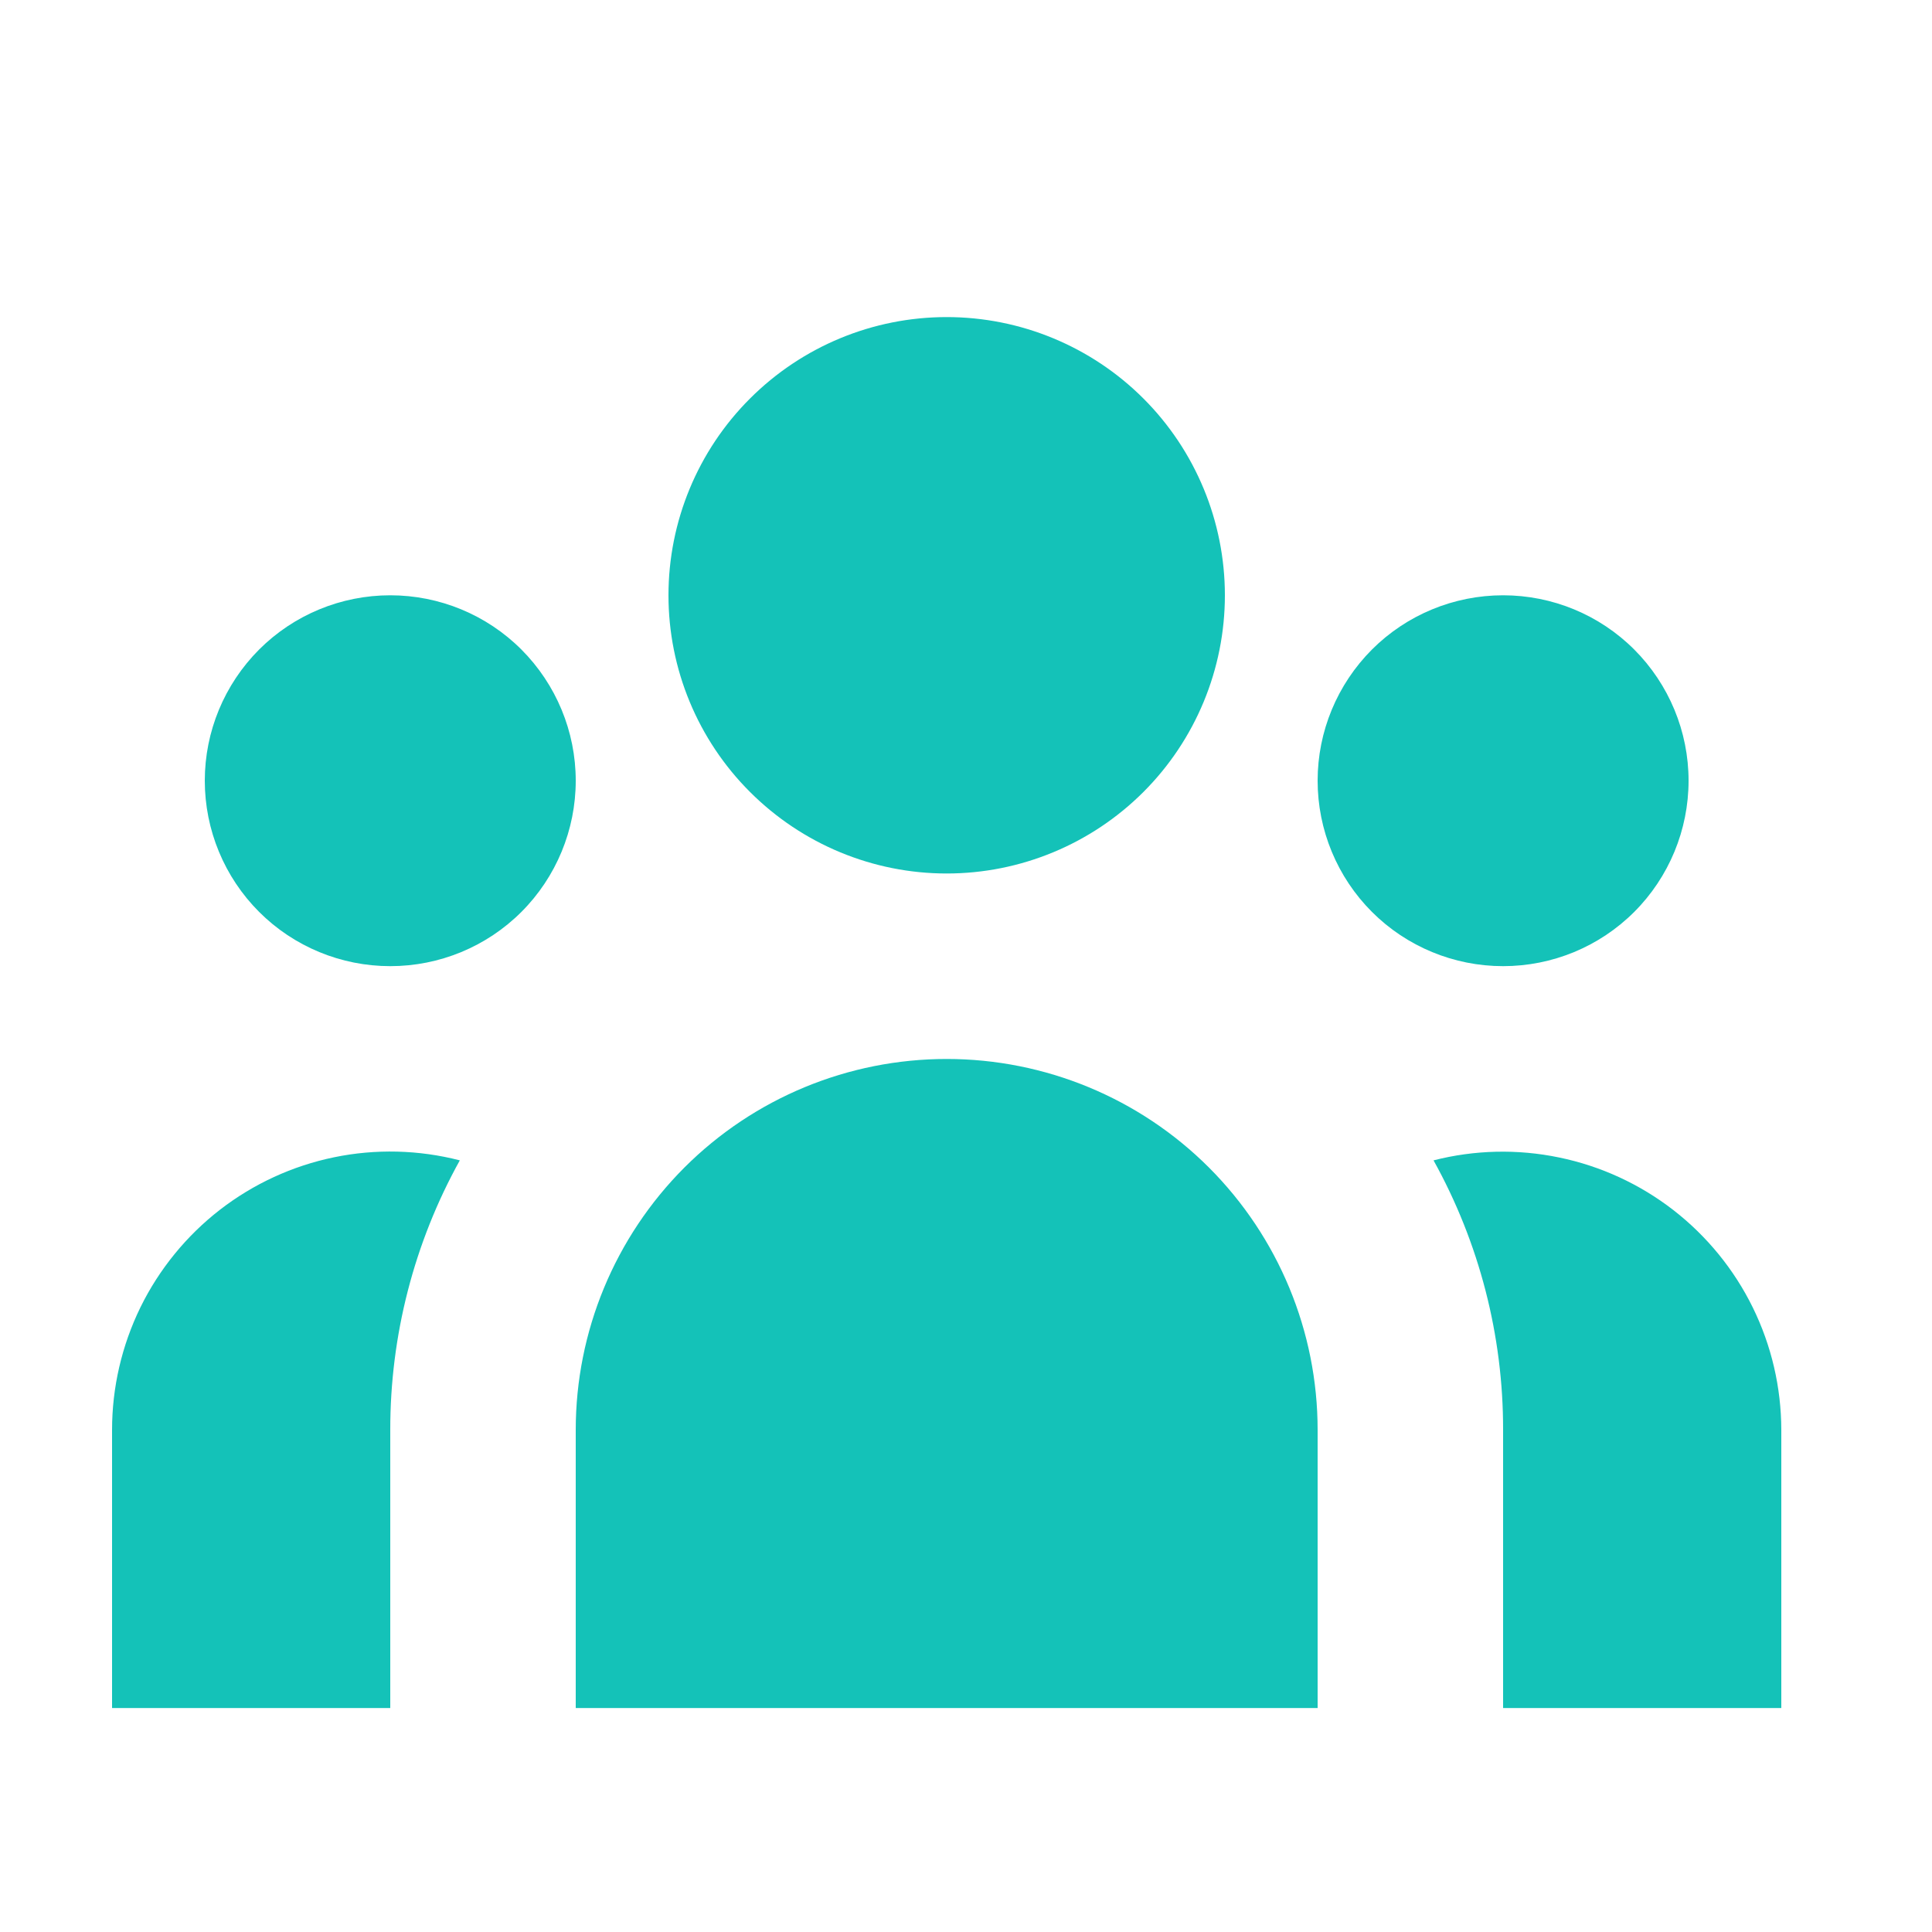 <svg width="25" height="25" viewBox="0 0 25 25" fill="none" xmlns="http://www.w3.org/2000/svg">
<path d="M15.85 7.703C15.85 8.657 15.471 9.573 14.796 10.248C14.121 10.923 13.205 11.303 12.25 11.303C11.295 11.303 10.38 10.923 9.705 10.248C9.029 9.573 8.65 8.657 8.65 7.703C8.65 6.748 9.029 5.832 9.705 5.157C10.38 4.482 11.295 4.103 12.25 4.103C13.205 4.103 14.121 4.482 14.796 5.157C15.471 5.832 15.85 6.748 15.85 7.703V7.703ZM21.85 10.102C21.85 10.739 21.597 11.35 21.147 11.8C20.697 12.25 20.087 12.502 19.45 12.502C18.814 12.502 18.203 12.25 17.753 11.8C17.303 11.35 17.05 10.739 17.05 10.102C17.05 9.466 17.303 8.856 17.753 8.405C18.203 7.955 18.814 7.703 19.45 7.703C20.087 7.703 20.697 7.955 21.147 8.405C21.597 8.856 21.85 9.466 21.85 10.102V10.102ZM17.05 18.503C17.05 17.23 16.544 16.009 15.644 15.108C14.744 14.208 13.523 13.703 12.25 13.703C10.977 13.703 9.756 14.208 8.856 15.108C7.956 16.009 7.45 17.23 7.45 18.503V22.102H17.05V18.503ZM7.45 10.102C7.45 10.739 7.197 11.35 6.747 11.8C6.297 12.25 5.687 12.502 5.05 12.502C4.414 12.502 3.803 12.25 3.353 11.8C2.903 11.35 2.65 10.739 2.65 10.102C2.65 9.466 2.903 8.856 3.353 8.405C3.803 7.955 4.414 7.703 5.05 7.703C5.687 7.703 6.297 7.955 6.747 8.405C7.197 8.856 7.45 9.466 7.45 10.102V10.102ZM19.45 22.102V18.503C19.452 17.282 19.142 16.082 18.55 15.015C19.082 14.879 19.638 14.866 20.176 14.978C20.714 15.089 21.219 15.322 21.653 15.658C22.087 15.995 22.439 16.426 22.681 16.919C22.923 17.412 23.049 17.953 23.05 18.503V22.102H19.45ZM5.95 15.015C5.358 16.082 5.049 17.282 5.05 18.503V22.102H1.45V18.503C1.45 17.953 1.576 17.411 1.817 16.917C2.059 16.424 2.411 15.992 2.845 15.655C3.279 15.319 3.785 15.086 4.323 14.975C4.862 14.864 5.418 14.878 5.95 15.015V15.015Z" fill="#14C2B8"/>
</svg>
